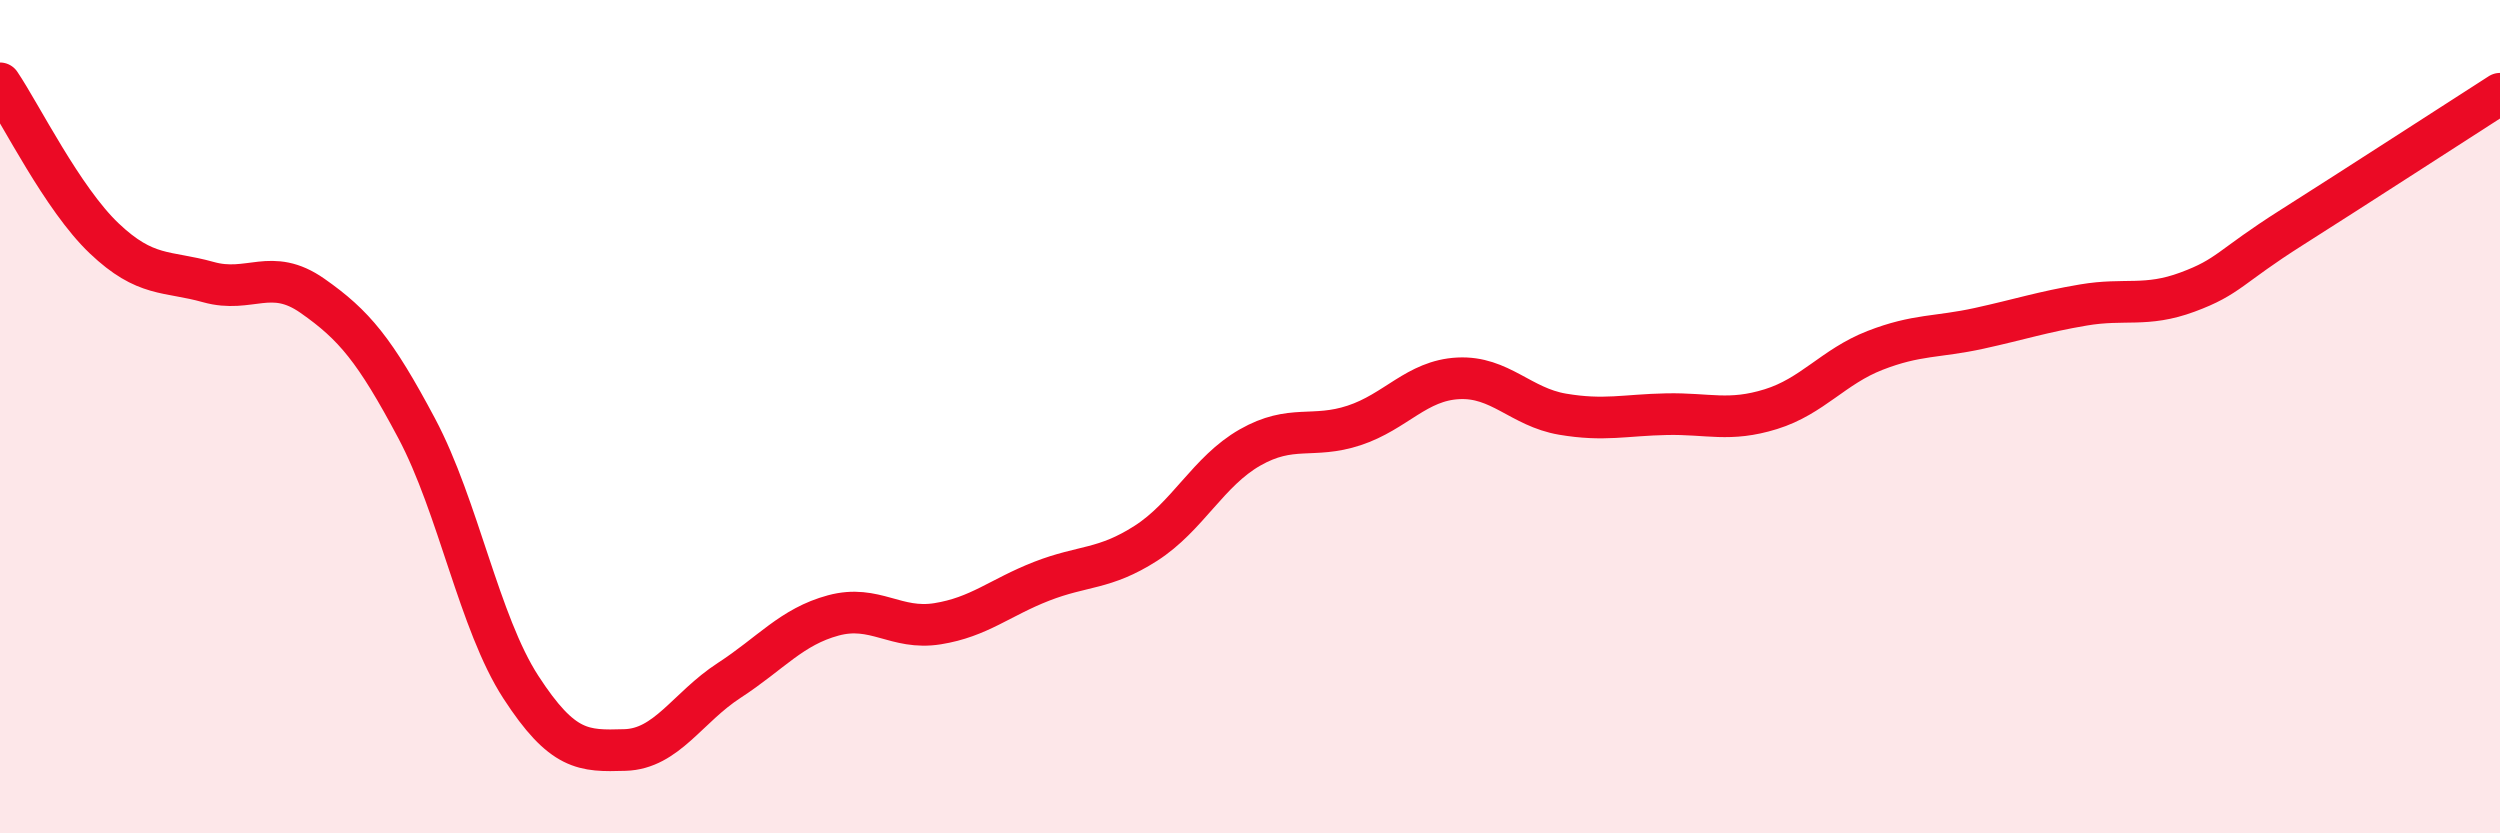 
    <svg width="60" height="20" viewBox="0 0 60 20" xmlns="http://www.w3.org/2000/svg">
      <path
        d="M 0,2 C 0.5,2.74 1.5,4.77 2.5,5.72 C 3.5,6.67 4,6.49 5,6.77 C 6,7.05 6.5,6.4 7.5,7.1 C 8.5,7.8 9,8.4 10,10.28 C 11,12.16 11.5,14.95 12.5,16.49 C 13.5,18.03 14,18.03 15,18 C 16,17.97 16.5,16.98 17.5,16.33 C 18.5,15.68 19,15.04 20,14.77 C 21,14.5 21.5,15.13 22.5,14.97 C 23.5,14.81 24,14.34 25,13.95 C 26,13.56 26.5,13.68 27.5,13.04 C 28.5,12.4 29,11.31 30,10.74 C 31,10.17 31.5,10.54 32.5,10.21 C 33.5,9.88 34,9.13 35,9.08 C 36,9.03 36.5,9.77 37.5,9.94 C 38.5,10.11 39,9.96 40,9.94 C 41,9.92 41.5,10.13 42.5,9.82 C 43.5,9.51 44,8.8 45,8.41 C 46,8.02 46.5,8.1 47.5,7.88 C 48.5,7.66 49,7.49 50,7.32 C 51,7.15 51.5,7.38 52.5,7.01 C 53.5,6.64 53.5,6.41 55,5.46 C 56.5,4.51 59,2.89 60,2.25L60 20L0 20Z"
        fill="#EB0A25"
        opacity="0.1"
        stroke-linecap="round"
        stroke-linejoin="round"
      />
      <path
        d="M 0,2 C 0.5,2.74 1.5,4.77 2.5,5.72 C 3.5,6.67 4,6.49 5,6.77 C 6,7.05 6.5,6.4 7.5,7.1 C 8.5,7.8 9,8.4 10,10.28 C 11,12.16 11.5,14.95 12.5,16.49 C 13.5,18.03 14,18.03 15,18 C 16,17.97 16.5,16.98 17.5,16.33 C 18.5,15.68 19,15.04 20,14.77 C 21,14.5 21.5,15.13 22.5,14.97 C 23.5,14.81 24,14.34 25,13.95 C 26,13.56 26.5,13.68 27.5,13.04 C 28.5,12.4 29,11.31 30,10.74 C 31,10.17 31.5,10.54 32.5,10.21 C 33.5,9.88 34,9.13 35,9.08 C 36,9.03 36.5,9.77 37.5,9.94 C 38.5,10.11 39,9.96 40,9.94 C 41,9.92 41.5,10.13 42.5,9.82 C 43.5,9.51 44,8.8 45,8.41 C 46,8.02 46.5,8.1 47.5,7.88 C 48.5,7.66 49,7.49 50,7.32 C 51,7.15 51.5,7.38 52.5,7.01 C 53.5,6.64 53.5,6.41 55,5.46 C 56.5,4.51 59,2.89 60,2.25"
        stroke="#EB0A25"
        stroke-width="1"
        fill="none"
        stroke-linecap="round"
        stroke-linejoin="round"
      />
    </svg>
  